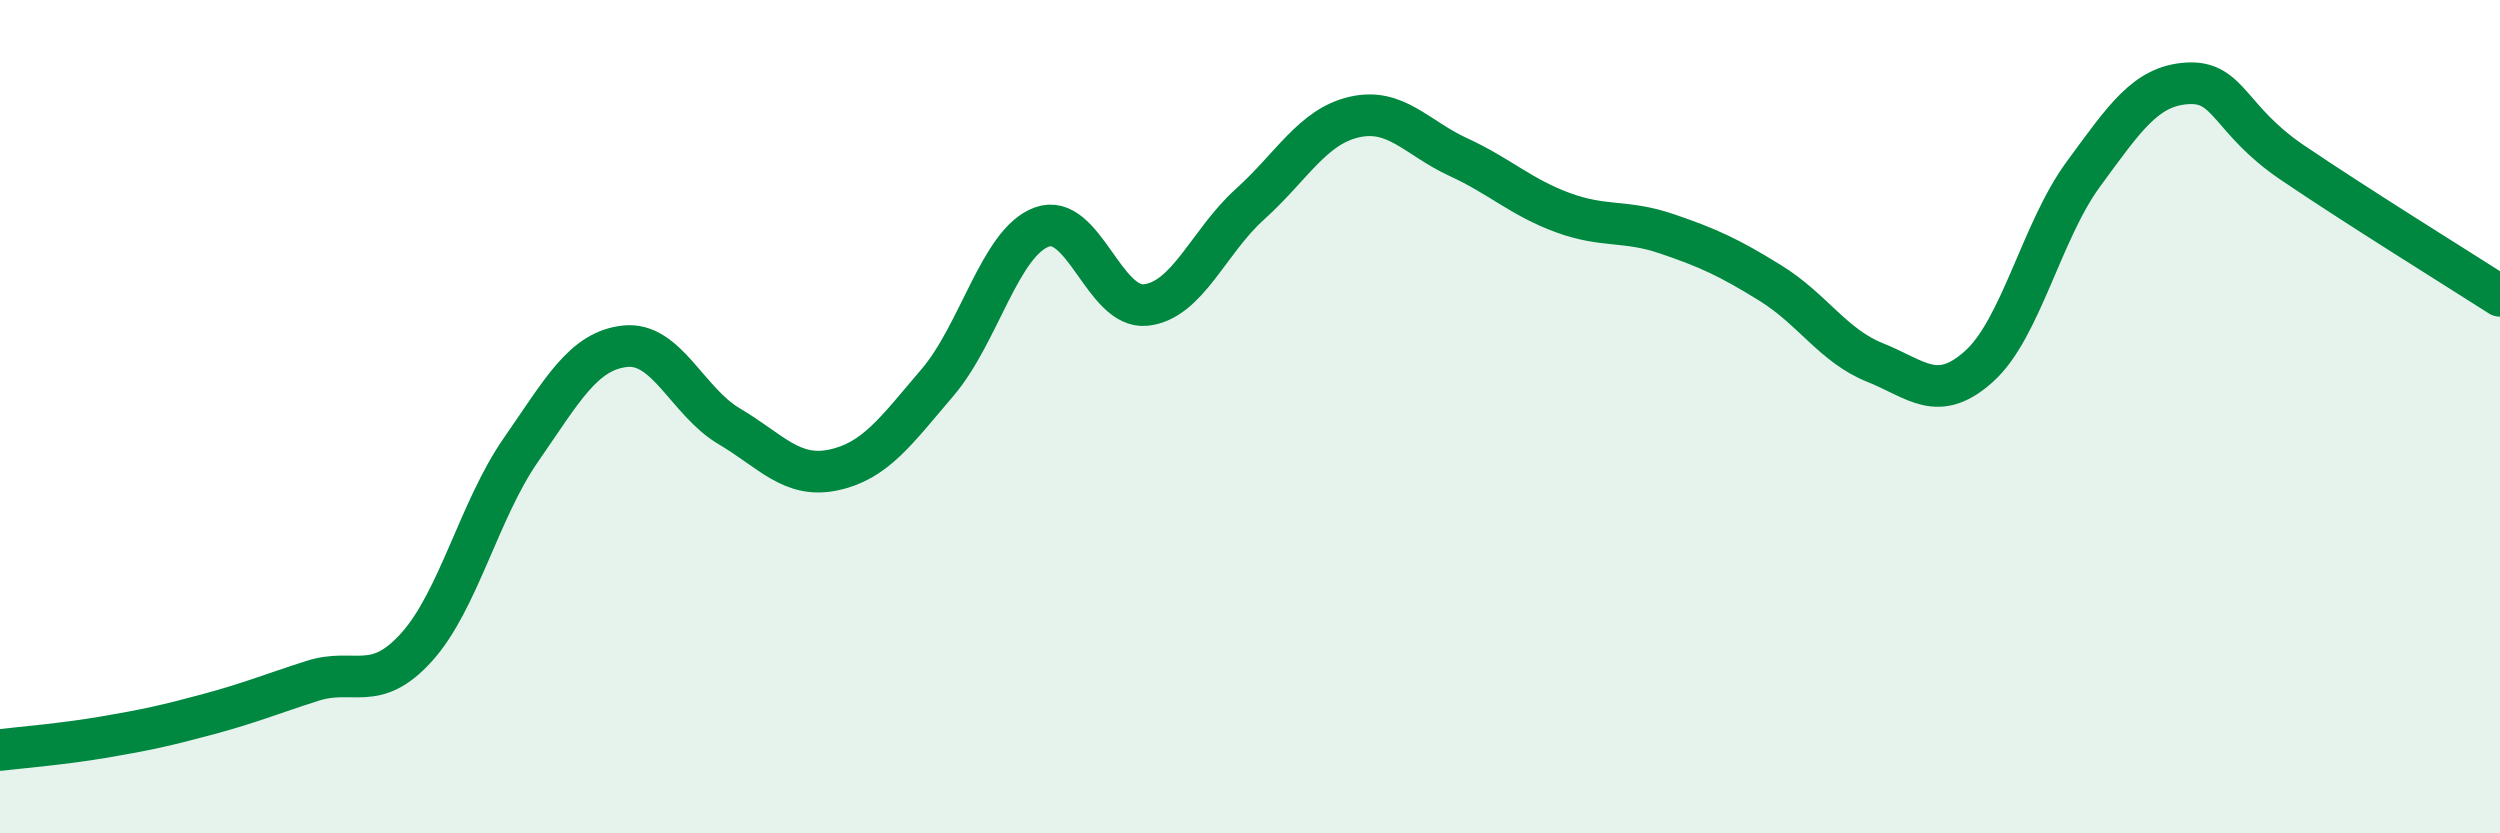 
    <svg width="60" height="20" viewBox="0 0 60 20" xmlns="http://www.w3.org/2000/svg">
      <path
        d="M 0,18 C 0.5,17.94 1.5,17.86 2.5,17.69 C 3.5,17.52 4,17.41 5,17.14 C 6,16.87 6.5,16.66 7.5,16.34 C 8.5,16.02 9,16.64 10,15.53 C 11,14.42 11.5,12.24 12.5,10.8 C 13.5,9.36 14,8.42 15,8.31 C 16,8.2 16.5,9.64 17.5,10.23 C 18.5,10.82 19,11.49 20,11.28 C 21,11.07 21.5,10.35 22.5,9.18 C 23.5,8.01 24,5.82 25,5.45 C 26,5.08 26.5,7.43 27.5,7.32 C 28.5,7.21 29,5.8 30,4.9 C 31,4 31.5,3.04 32.5,2.81 C 33.5,2.58 34,3.31 35,3.77 C 36,4.23 36.5,4.73 37.5,5.1 C 38.5,5.47 39,5.27 40,5.61 C 41,5.95 41.5,6.18 42.5,6.8 C 43.5,7.42 44,8.3 45,8.7 C 46,9.1 46.5,9.69 47.5,8.79 C 48.5,7.89 49,5.54 50,4.18 C 51,2.82 51.5,2.06 52.5,2 C 53.5,1.94 53.5,2.87 55,3.89 C 56.5,4.91 59,6.46 60,7.1L60 20L0 20Z"
        fill="#008740"
        opacity="0.1"
        stroke-linecap="round"
        stroke-linejoin="round"
      />
      <path
        d="M 0,18 C 0.5,17.94 1.5,17.86 2.5,17.69 C 3.5,17.52 4,17.41 5,17.14 C 6,16.87 6.5,16.66 7.5,16.34 C 8.5,16.02 9,16.64 10,15.53 C 11,14.42 11.5,12.24 12.5,10.8 C 13.5,9.36 14,8.42 15,8.31 C 16,8.2 16.5,9.64 17.5,10.23 C 18.5,10.82 19,11.49 20,11.28 C 21,11.07 21.5,10.35 22.5,9.18 C 23.5,8.01 24,5.82 25,5.45 C 26,5.08 26.5,7.43 27.5,7.32 C 28.5,7.21 29,5.8 30,4.9 C 31,4 31.5,3.04 32.5,2.81 C 33.5,2.58 34,3.31 35,3.77 C 36,4.23 36.5,4.73 37.5,5.1 C 38.5,5.47 39,5.27 40,5.61 C 41,5.95 41.5,6.18 42.5,6.8 C 43.5,7.42 44,8.3 45,8.7 C 46,9.1 46.5,9.69 47.5,8.79 C 48.5,7.89 49,5.54 50,4.18 C 51,2.82 51.5,2.06 52.5,2 C 53.5,1.94 53.5,2.87 55,3.89 C 56.5,4.91 59,6.46 60,7.1"
        stroke="#008740"
        stroke-width="1"
        fill="none"
        stroke-linecap="round"
        stroke-linejoin="round"
      />
    </svg>
  